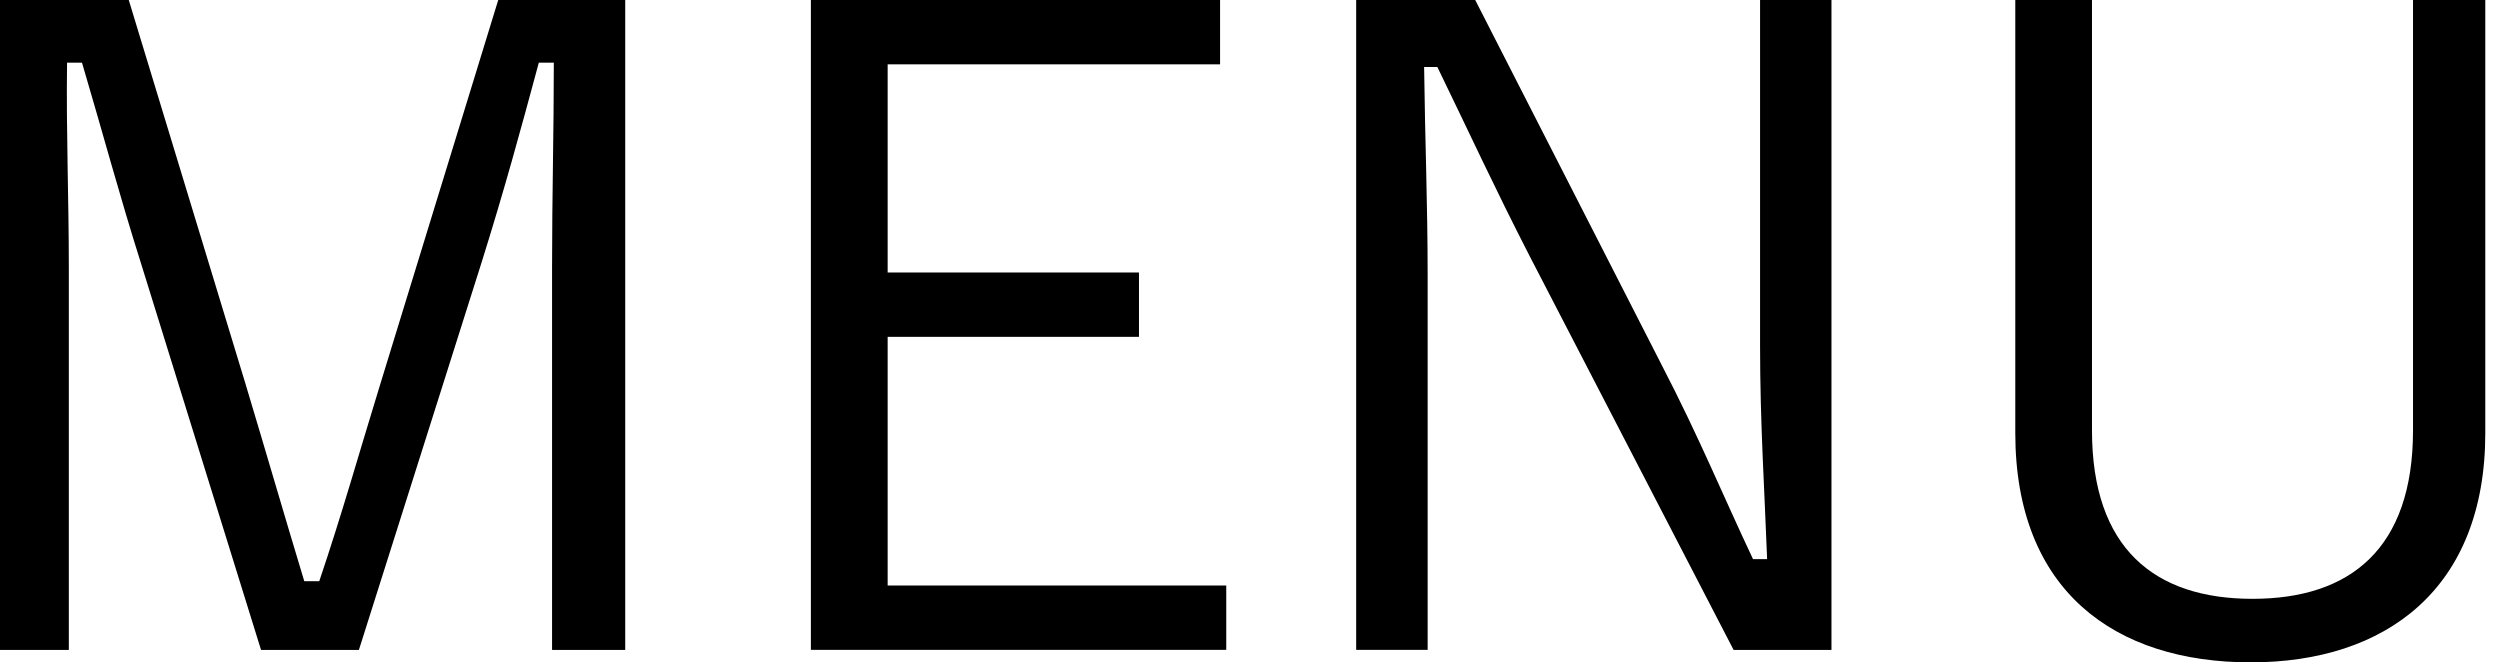 <?xml version="1.0" encoding="utf-8"?>
<!-- Generator: Adobe Illustrator 15.1.0, SVG Export Plug-In  -->
<!DOCTYPE svg PUBLIC "-//W3C//DTD SVG 1.1//EN" "http://www.w3.org/Graphics/SVG/1.1/DTD/svg11.dtd">
<svg version="1.1"
	 xmlns="http://www.w3.org/2000/svg" xmlns:xlink="http://www.w3.org/1999/xlink" xmlns:a="http://ns.adobe.com/AdobeSVGViewerExtensions/3.0/"
	 x="0px" y="0px" width="34px" height="9px" viewBox="0 0 34 9" overflow="visible" enable-background="new 0 0 34 9"
	 xml:space="preserve">
<defs>
</defs>
<path d="M8.503,8.839H7.508V3.646c0-1.007,0.024-1.835,0.024-2.794H7.328C7.076,1.787,6.86,2.579,6.548,3.574L4.881,8.839H3.55
	L1.919,3.586c-0.3-0.947-0.516-1.763-0.804-2.734H0.912C0.899,1.811,0.936,2.651,0.936,3.658v5.181H0V0h1.751l1.583,5.205
	c0.264,0.876,0.528,1.787,0.804,2.699h0.204c0.312-0.923,0.54-1.739,0.828-2.674L6.776,0h1.727V8.839z"/>
<path d="M16.593,0.875h-4.521v2.831h3.418v0.875h-3.418v3.382h4.605v0.875h-5.649V0h5.565V0.875z"/>
<path d="M24.908,8.839h-1.331L20.807,3.49c-0.492-0.959-0.804-1.643-1.259-2.579h-0.18c0.012,0.996,0.048,1.859,0.048,2.842v5.085
	h-0.972V0h1.619l2.531,4.954c0.516,0.995,0.828,1.763,1.247,2.65h0.192c-0.036-0.948-0.096-1.859-0.096-2.902V0h0.971V8.839z"/>
<path d="M33.8,5.889c0,2.123-1.355,3.119-3.19,3.119c-1.847,0-3.202-0.972-3.202-3.119V0h1.043v5.853
	c0,1.607,0.852,2.291,2.183,2.291c1.332,0,2.183-0.684,2.183-2.291V0H33.8V5.889z"/>
</svg>
